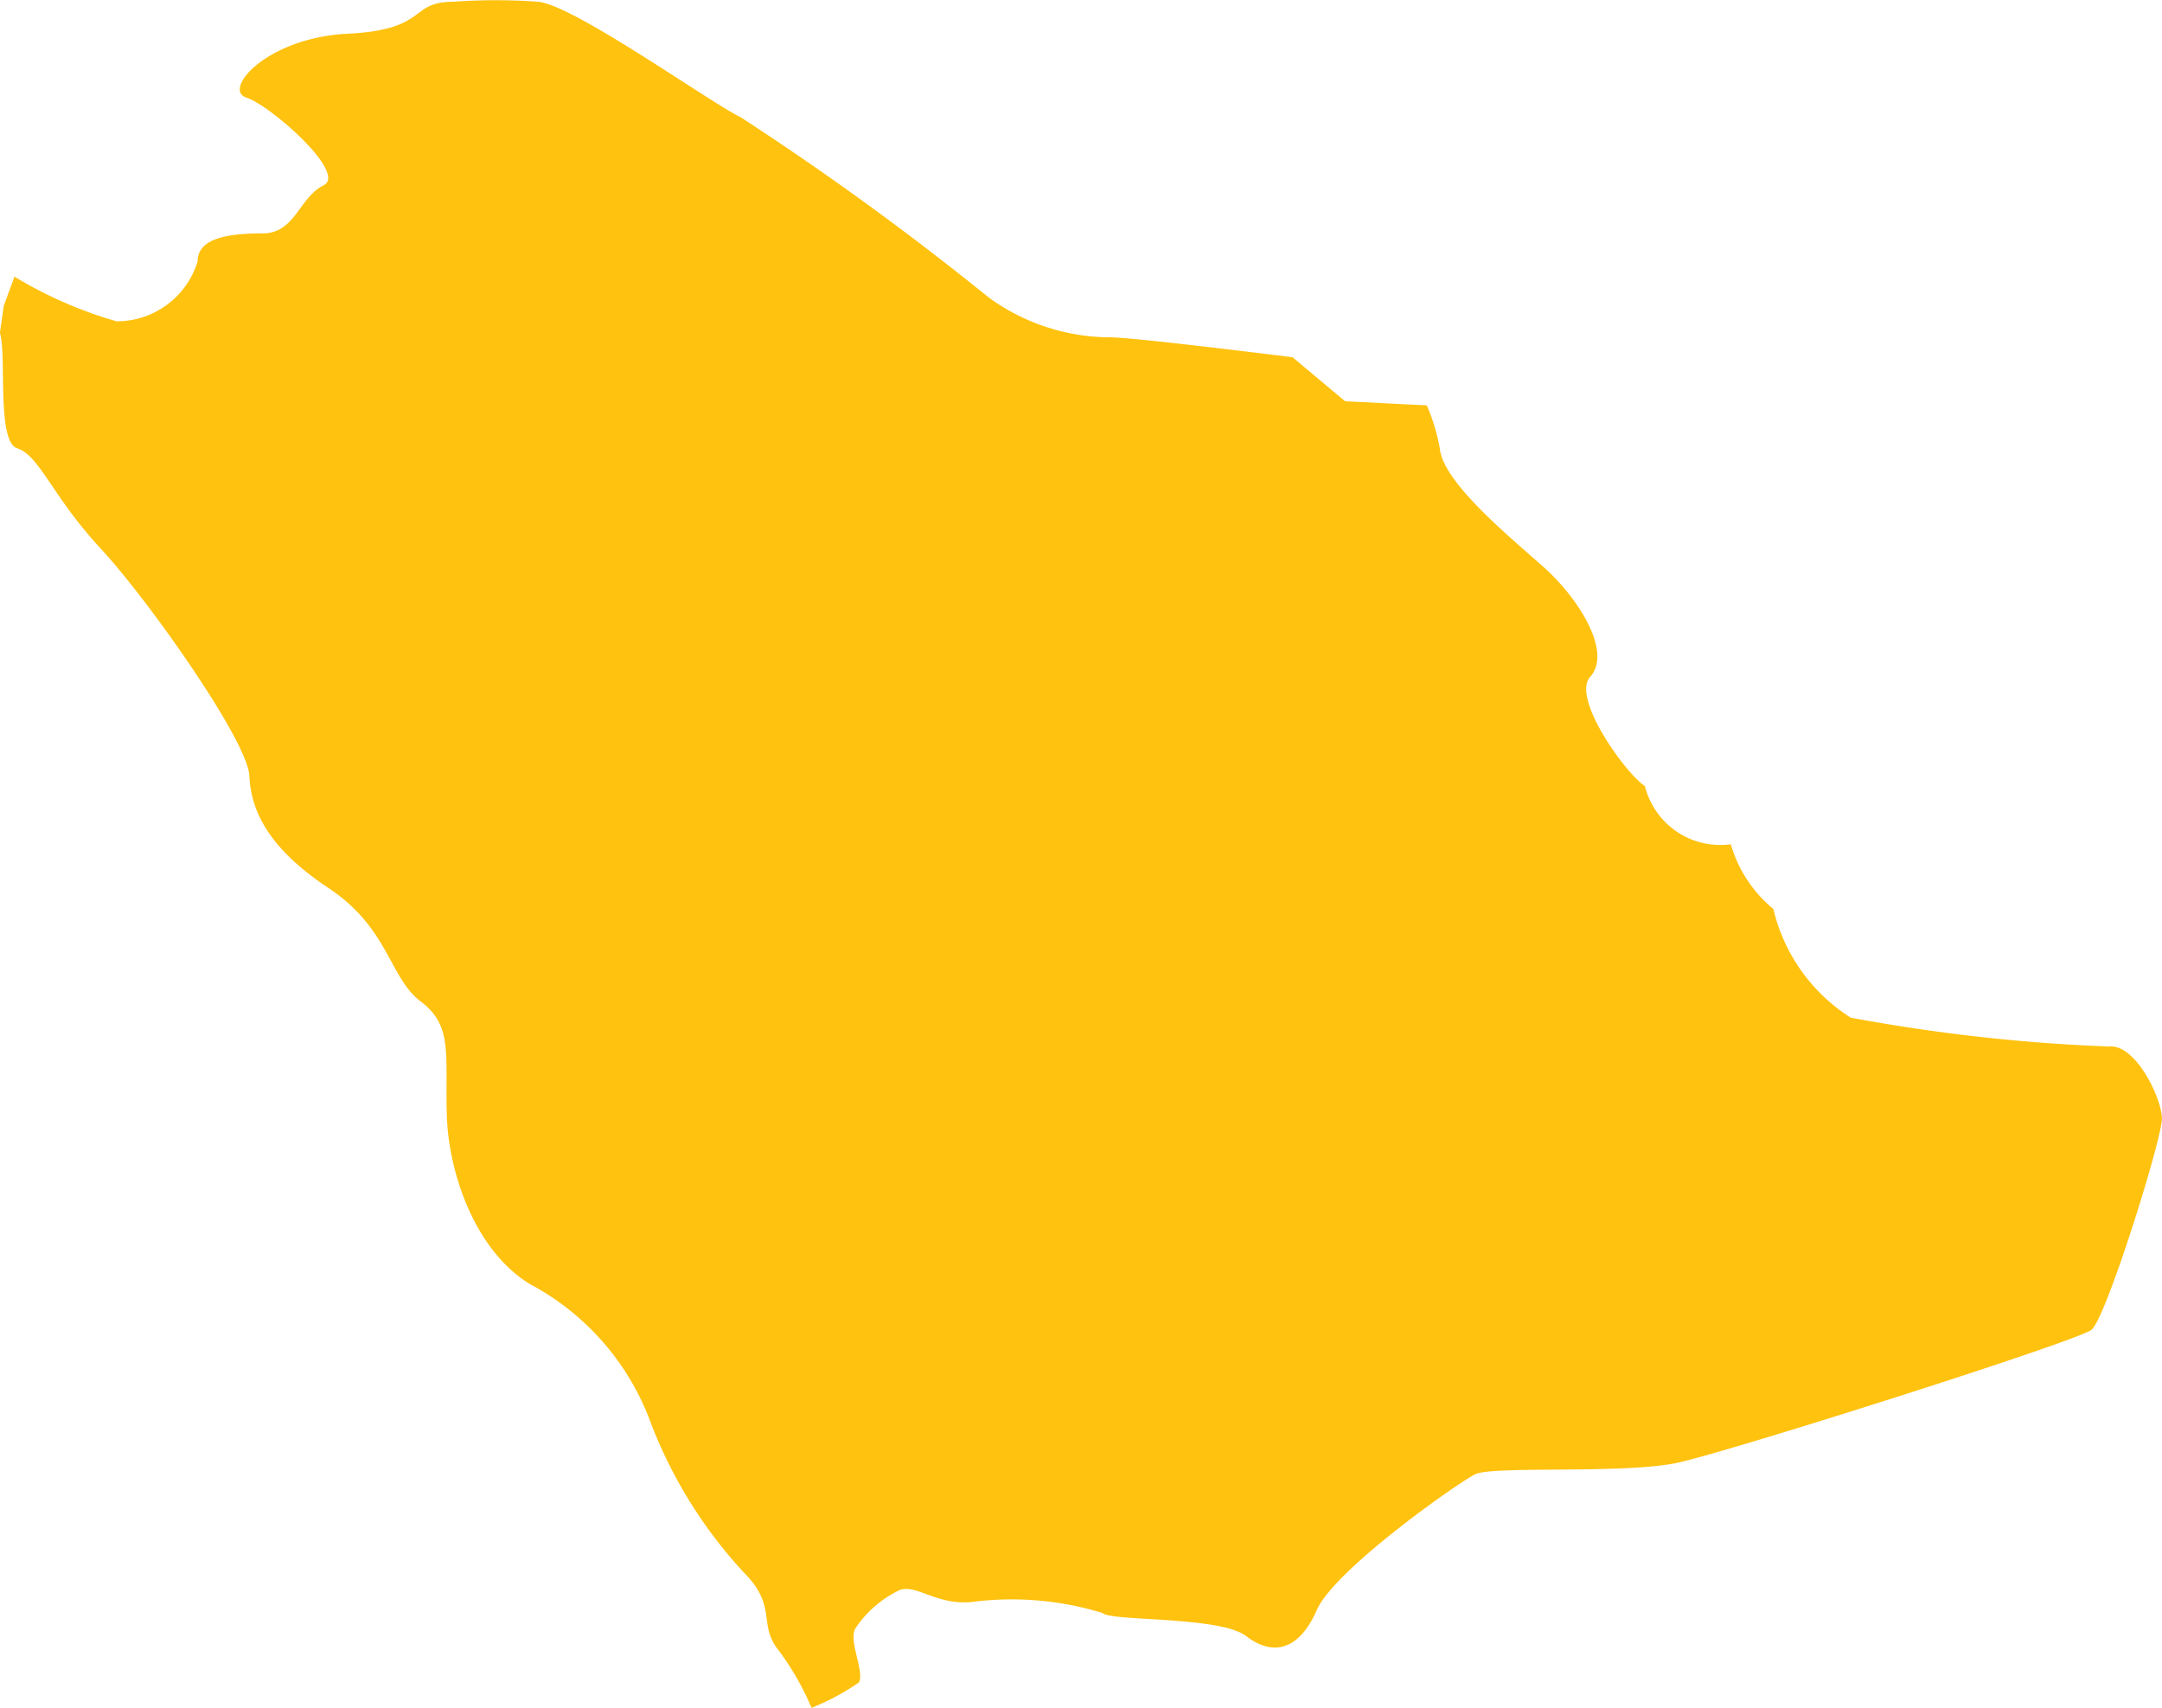 <svg id="Component_15_3" data-name="Component 15 – 3" xmlns="http://www.w3.org/2000/svg" width="66.507" height="52.538" viewBox="0 0 66.507 52.538">
  <path id="Path_86684" data-name="Path 86684" d="M486.393,396.593s-4.863-.613-5.613-.613a6.38,6.38,0,0,1-3.741-1.231,90.862,90.862,0,0,0-7.607-5.529c-1-.491-5.115-3.441-6.24-3.563a18.393,18.393,0,0,0-2.619,0c-1.372,0-.748.861-3.243.983s-3.867,1.721-3.118,1.966,3.118,2.332,2.37,2.7-.872,1.477-1.872,1.477-2,.124-2,.861a2.6,2.6,0,0,1-2.494,1.843,12.9,12.9,0,0,1-3.14-1.374l-.328.892-.121.842c.219.652-.11,3.334.53,3.544.7.231,1.073,1.472,2.568,3.083s4.529,5.934,4.577,6.991.559,2.21,2.428,3.45,1.868,2.761,2.849,3.5.749,1.608.795,3.45.888,4.23,2.571,5.245a7.917,7.917,0,0,1,3.642,4.094,14.322,14.322,0,0,0,2.895,4.739c1.073,1.057.468,1.608,1.073,2.391a8.371,8.371,0,0,1,1.04,1.806,7.567,7.567,0,0,0,1.46-.783c.178-.358-.361-1.337-.09-1.692a3.379,3.379,0,0,1,1.353-1.155c.541-.179,1.172.532,2.346.355a9.524,9.524,0,0,1,3.883.356c.269.266,3.611.088,4.422.713s1.625.443,2.167-.8,4.331-3.911,4.874-4.18,4.6,0,6.231-.356,12.276-3.733,12.727-4.088,2.167-5.867,2.167-6.493-.812-2.311-1.625-2.221a54.743,54.743,0,0,1-7.946-.888,5.434,5.434,0,0,1-2.381-3.343,4.031,4.031,0,0,1-1.309-1.99,2.393,2.393,0,0,1-2.642-1.789c-.621-.418-2.26-2.715-1.688-3.356.7-.78-.374-2.436-1.4-3.357s-3.129-2.622-3.223-3.68a5.818,5.818,0,0,0-.4-1.32l-2.513-.127Z" transform="translate(-446.631 -385.603)" fill="#ffc20e"/>
</svg>

